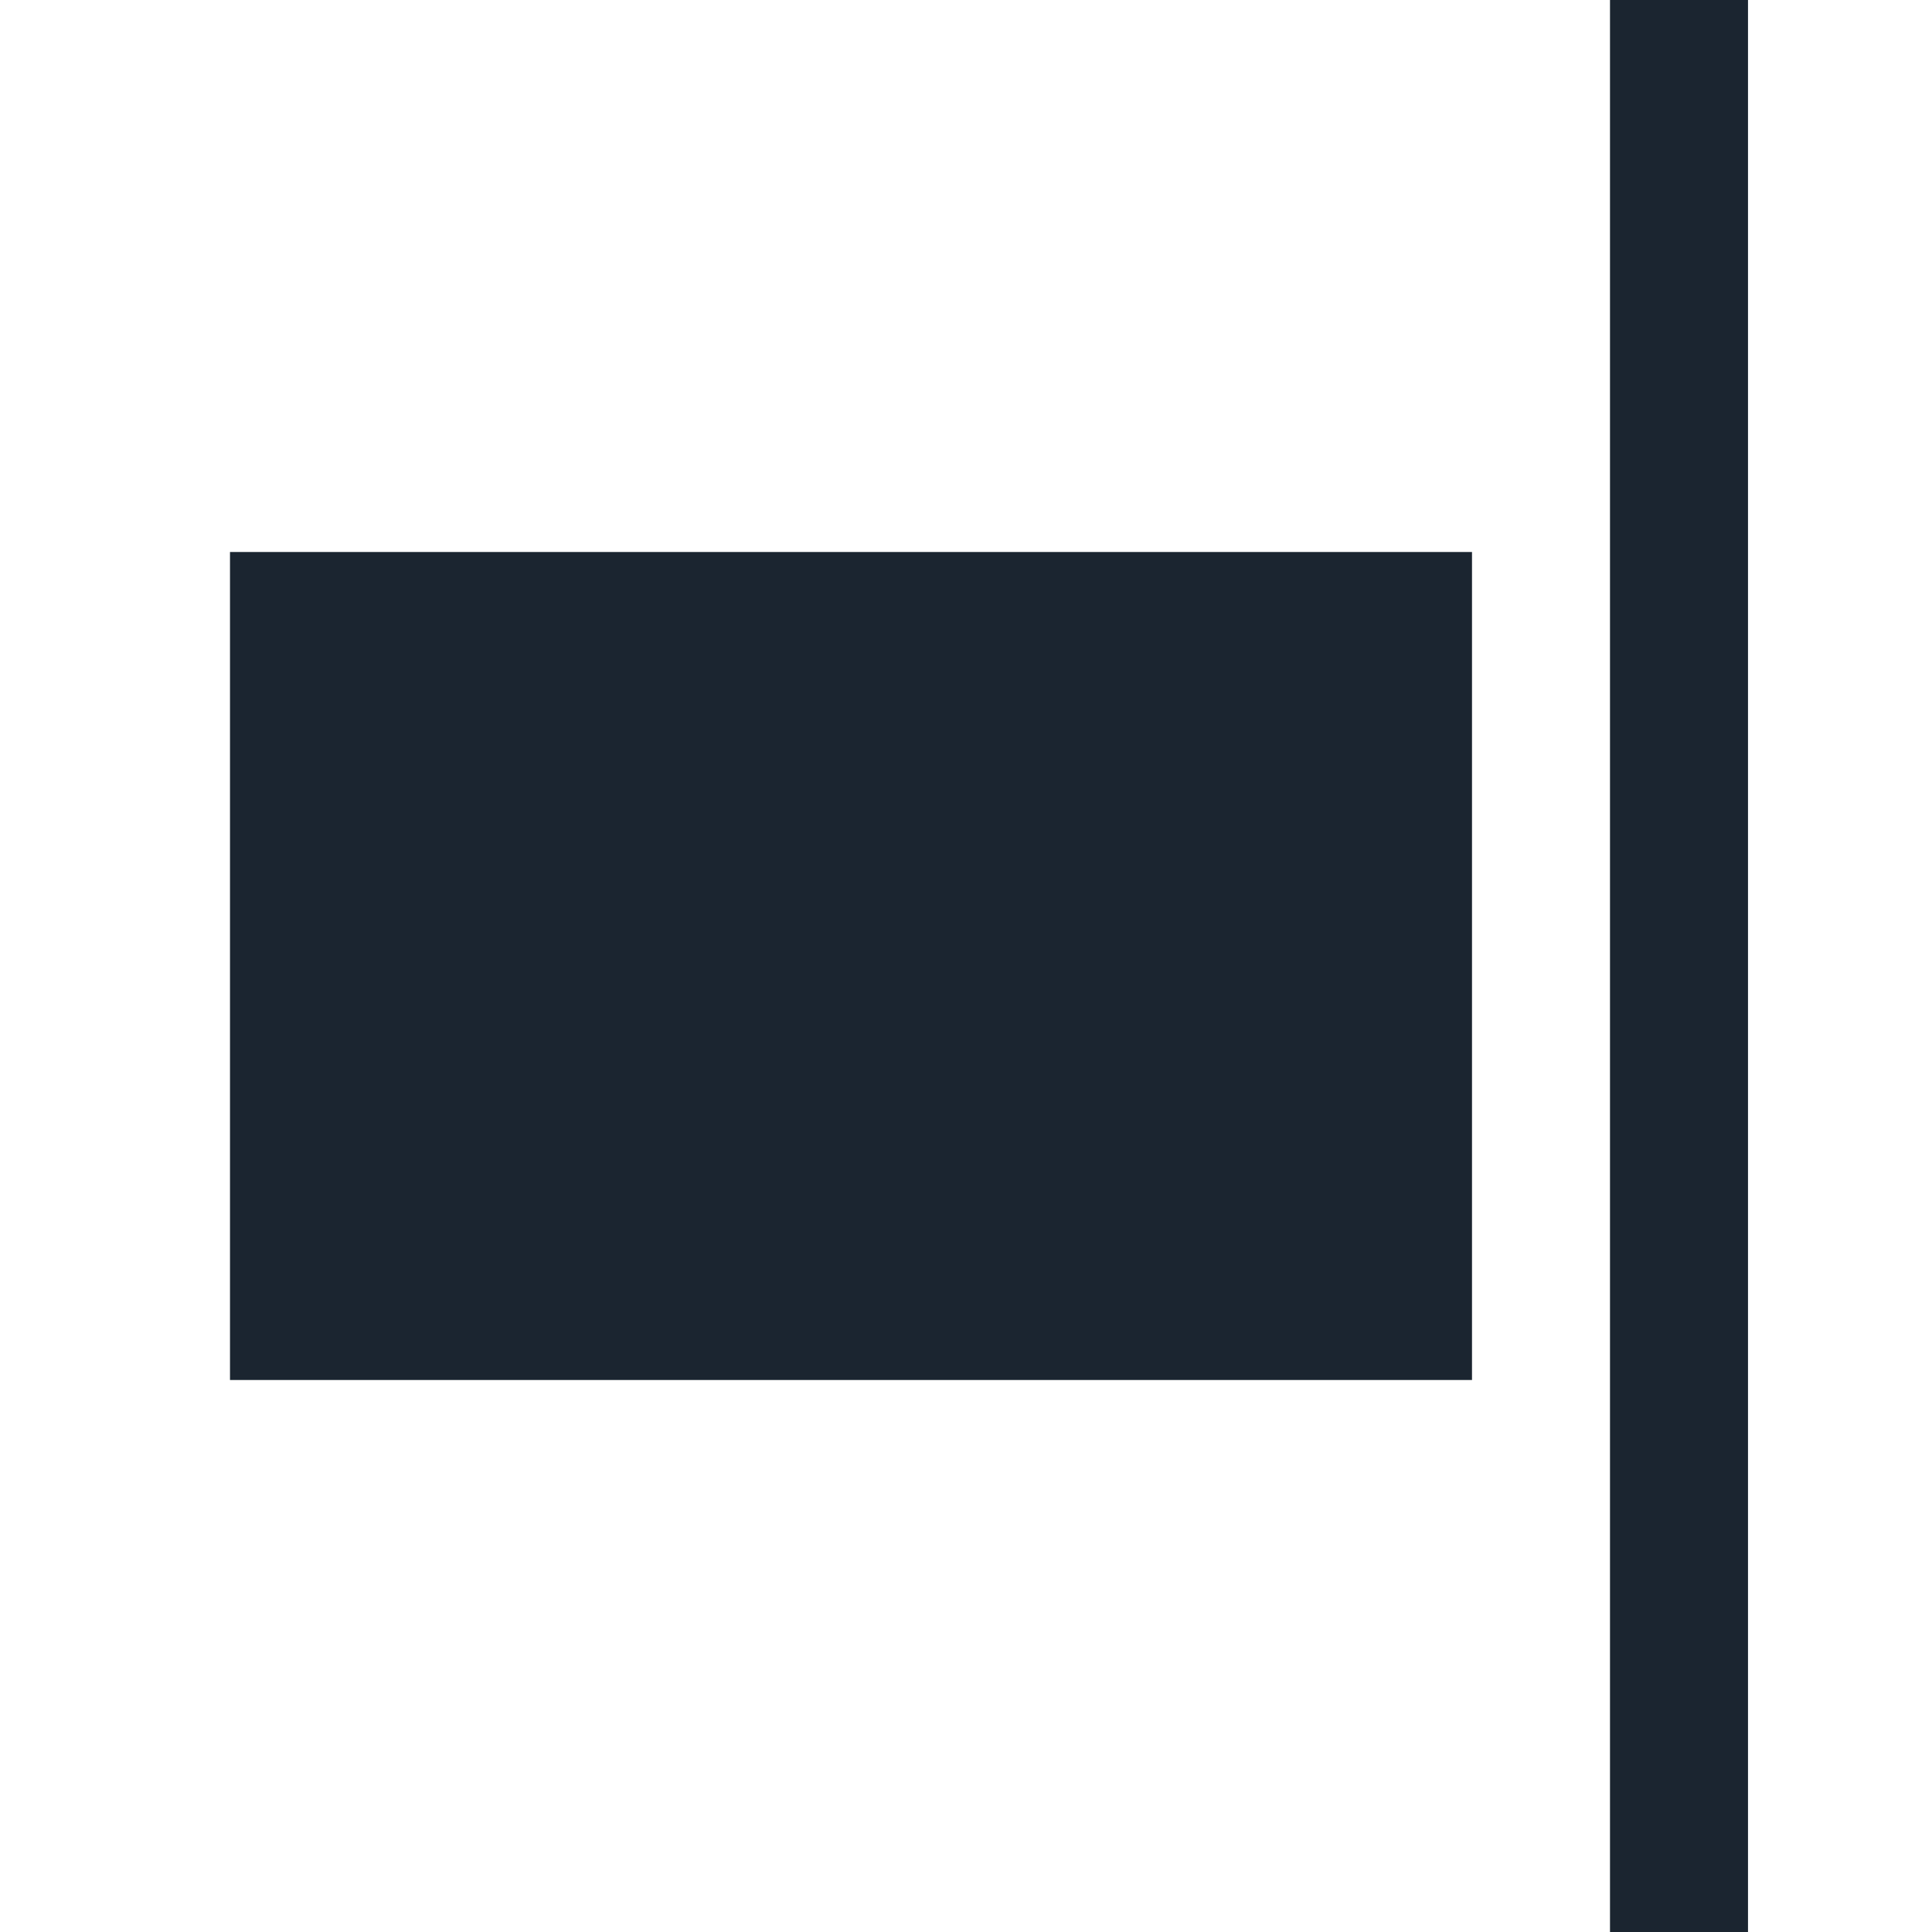 <?xml version="1.0" encoding="UTF-8"?>
<svg width="21px" height="21px" viewBox="0 0 21 21" version="1.1" xmlns="http://www.w3.org/2000/svg" xmlns:xlink="http://www.w3.org/1999/xlink">
    <!-- Generator: Sketch 59.1 (86144) - https://sketch.com -->
    <title>align-right</title>
    <desc>Created with Sketch.</desc>
    <g id="align-right" stroke="none" stroke-width="1" fill="none" fill-rule="evenodd">
        <g id="Icons/AlignRight" transform="translate(2, 0)" fill="#1B2530">
            <g id="AlignRight">
                <path d="M2,0 L2,21 L0.5,21 L0.5,0 L2,0 Z M17,6 L17,15 L3.5,15 L3.5,6 L17,6 Z" id="Combined-Shape" transform="translate(8.75, 10.5) scale(-1, 1) translate(-8.75, -10.5) "></path>
            </g>
        </g>
    </g>
</svg>